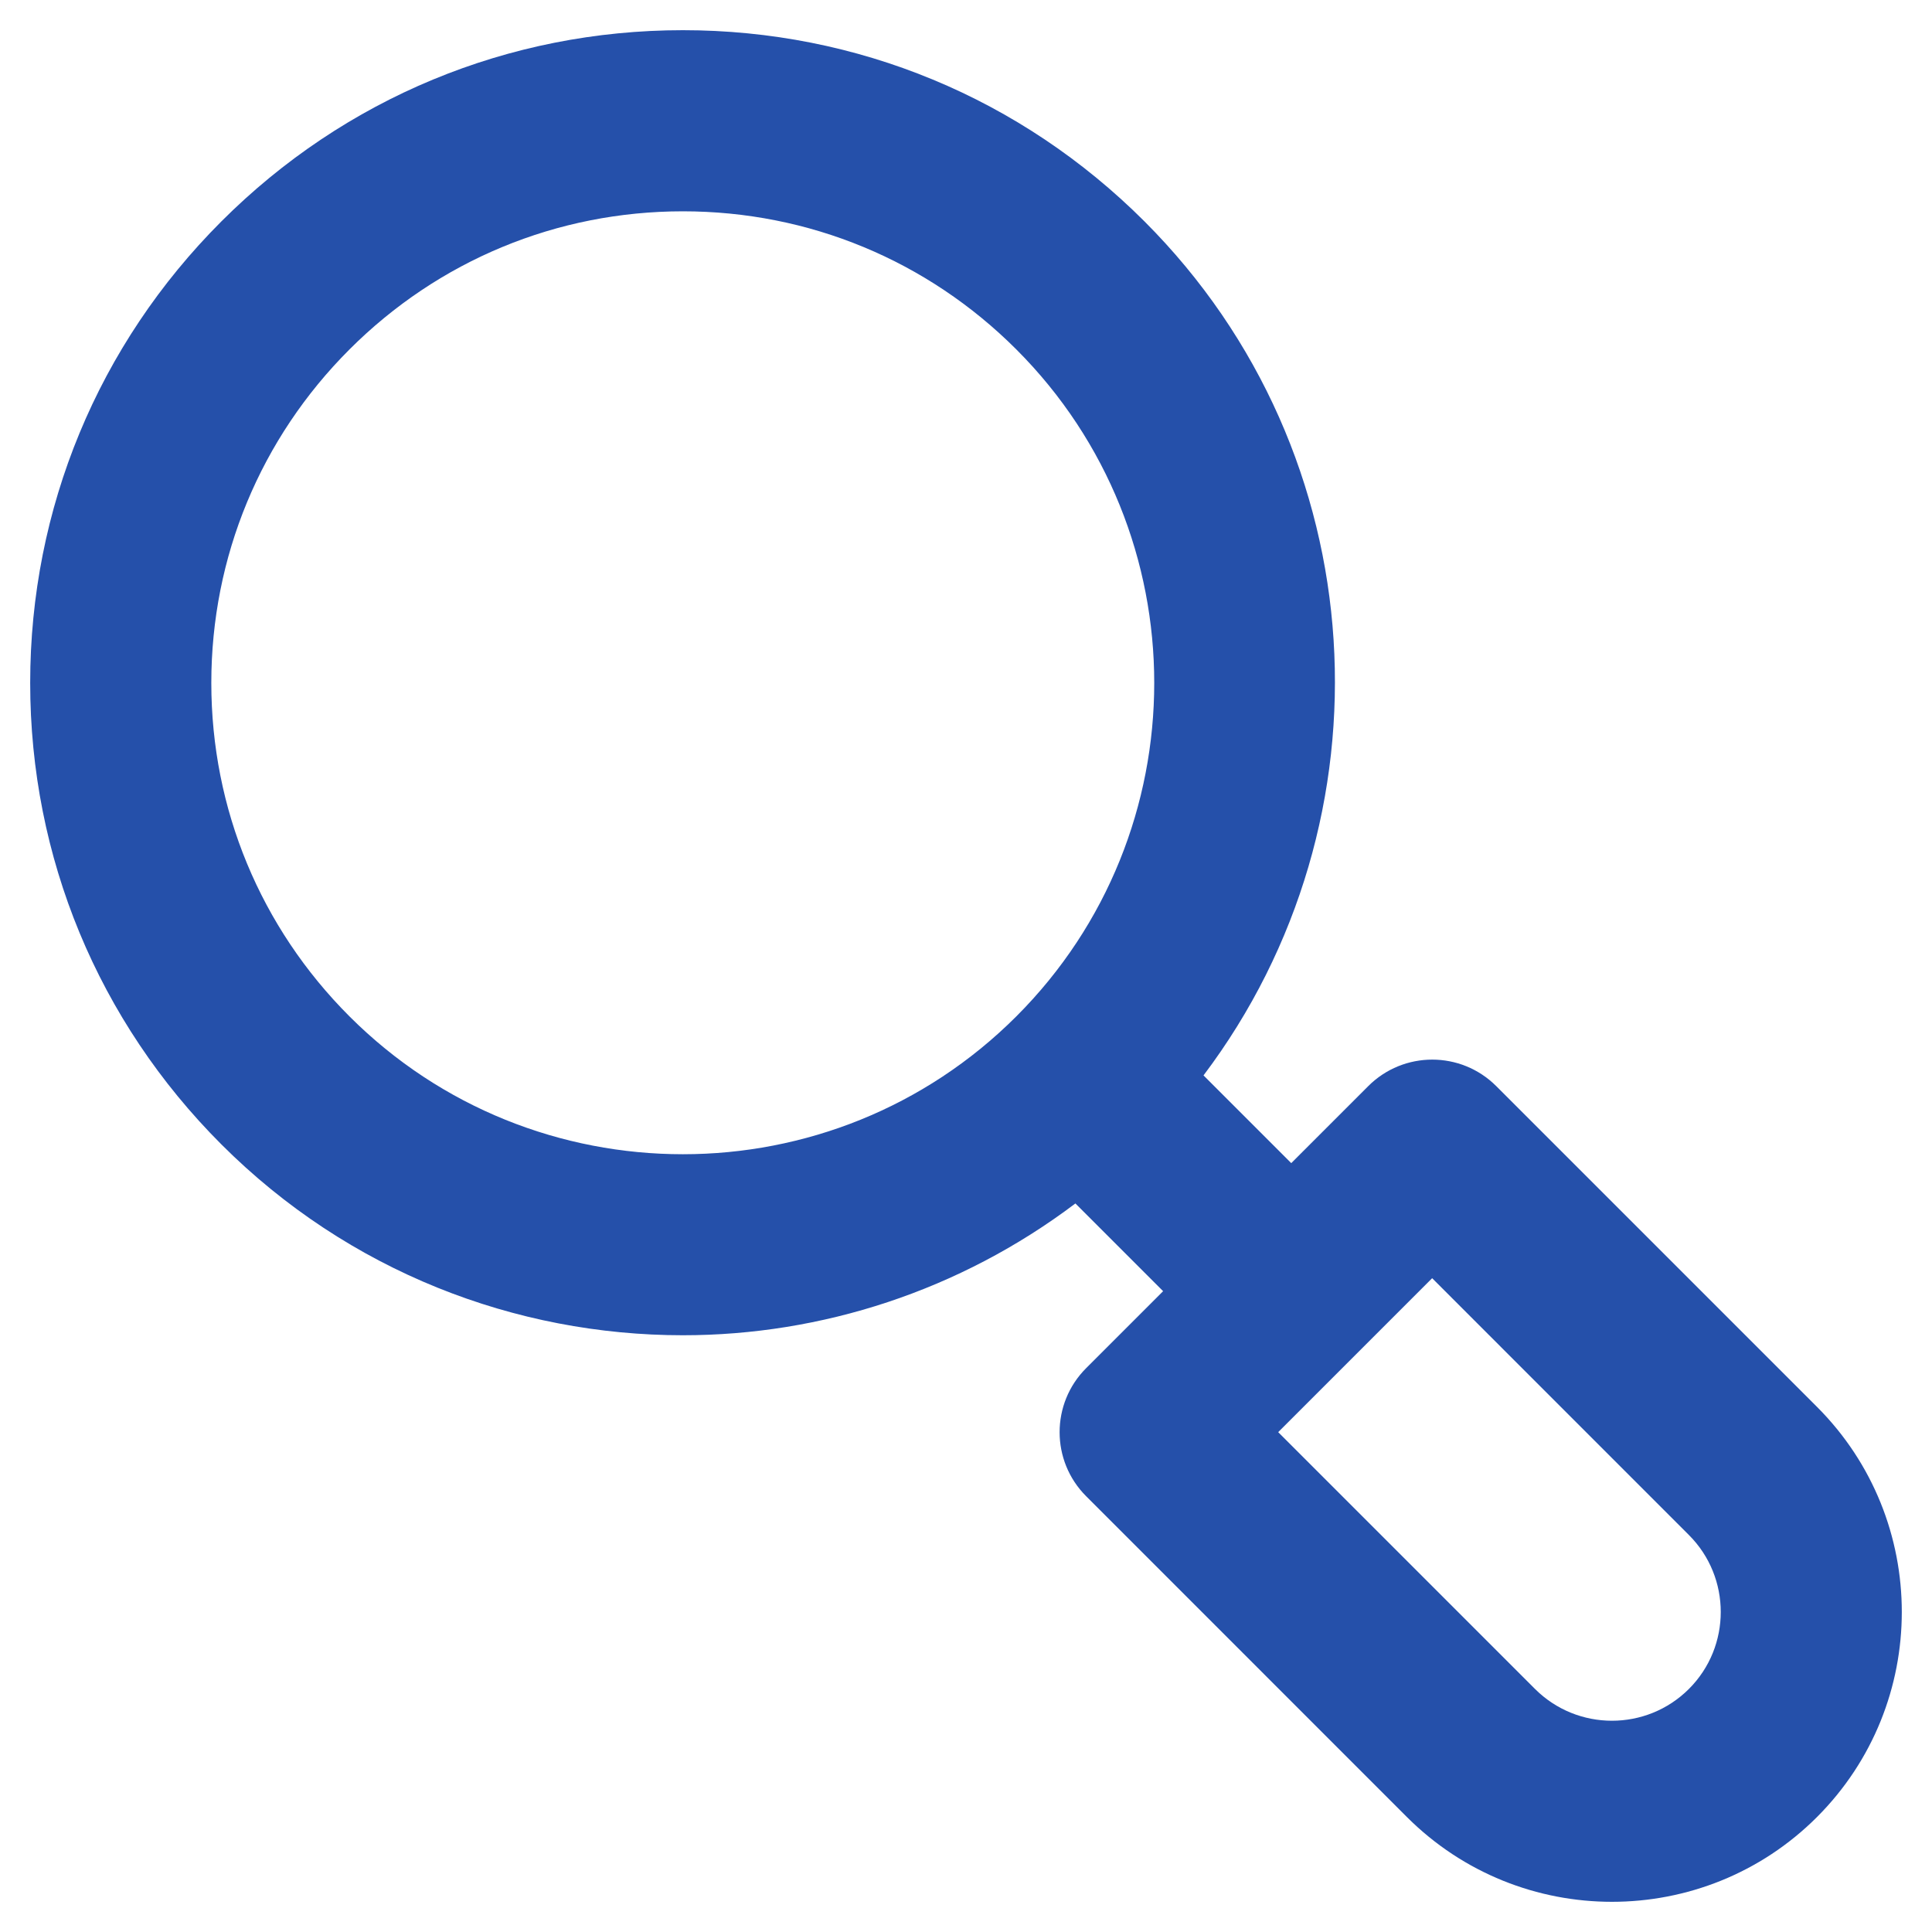 <svg id="Layer_2" style="enable-background:new 0 0 32 32;" version="1.1" viewBox="0 0 32 32" xml:space="preserve" xmlns="http://www.w3.org/2000/svg" xmlns:xlink="http://www.w3.org/1999/xlink"><path d="M30.096,23.303l-5.313-5.313c-0.586-0.586-1.535-0.586-2.121,0l-1.275,1.275l-1.453-1.453  c3.195-4.233,2.876-10.291-0.978-14.145C16.913,1.625,14.198,0.5,11.311,0.5S5.709,1.625,3.667,3.667  c-2.042,2.042-3.167,4.757-3.167,7.644s1.125,5.602,3.167,7.644  c2.108,2.108,4.876,3.161,7.644,3.161c2.294,0,4.583-0.735,6.501-2.183l1.453,1.453l-1.275,1.275  c-0.586,0.585-0.586,1.536,0,2.121l5.313,5.314C24.24,31.032,25.469,31.5,26.699,31.5  s2.46-0.468,3.396-1.404c0-0,0-0,0-0C31.968,28.223,31.968,25.176,30.096,23.303z   M5.788,16.834c-1.475-1.475-2.288-3.437-2.288-5.523s0.813-4.048,2.288-5.523  S9.225,3.5,11.311,3.5s4.048,0.813,5.523,2.288c3.045,3.045,3.045,8.001,0,11.046  S8.833,19.879,5.788,16.834z M27.974,27.974c-0.704,0.703-1.847,0.702-2.55,0l-4.253-4.253l2.55-2.55  l4.252,4.253C28.677,26.127,28.677,27.271,27.974,27.974z" fill="#2550aa" opacity="1" original-fill="#000000"></path></svg>